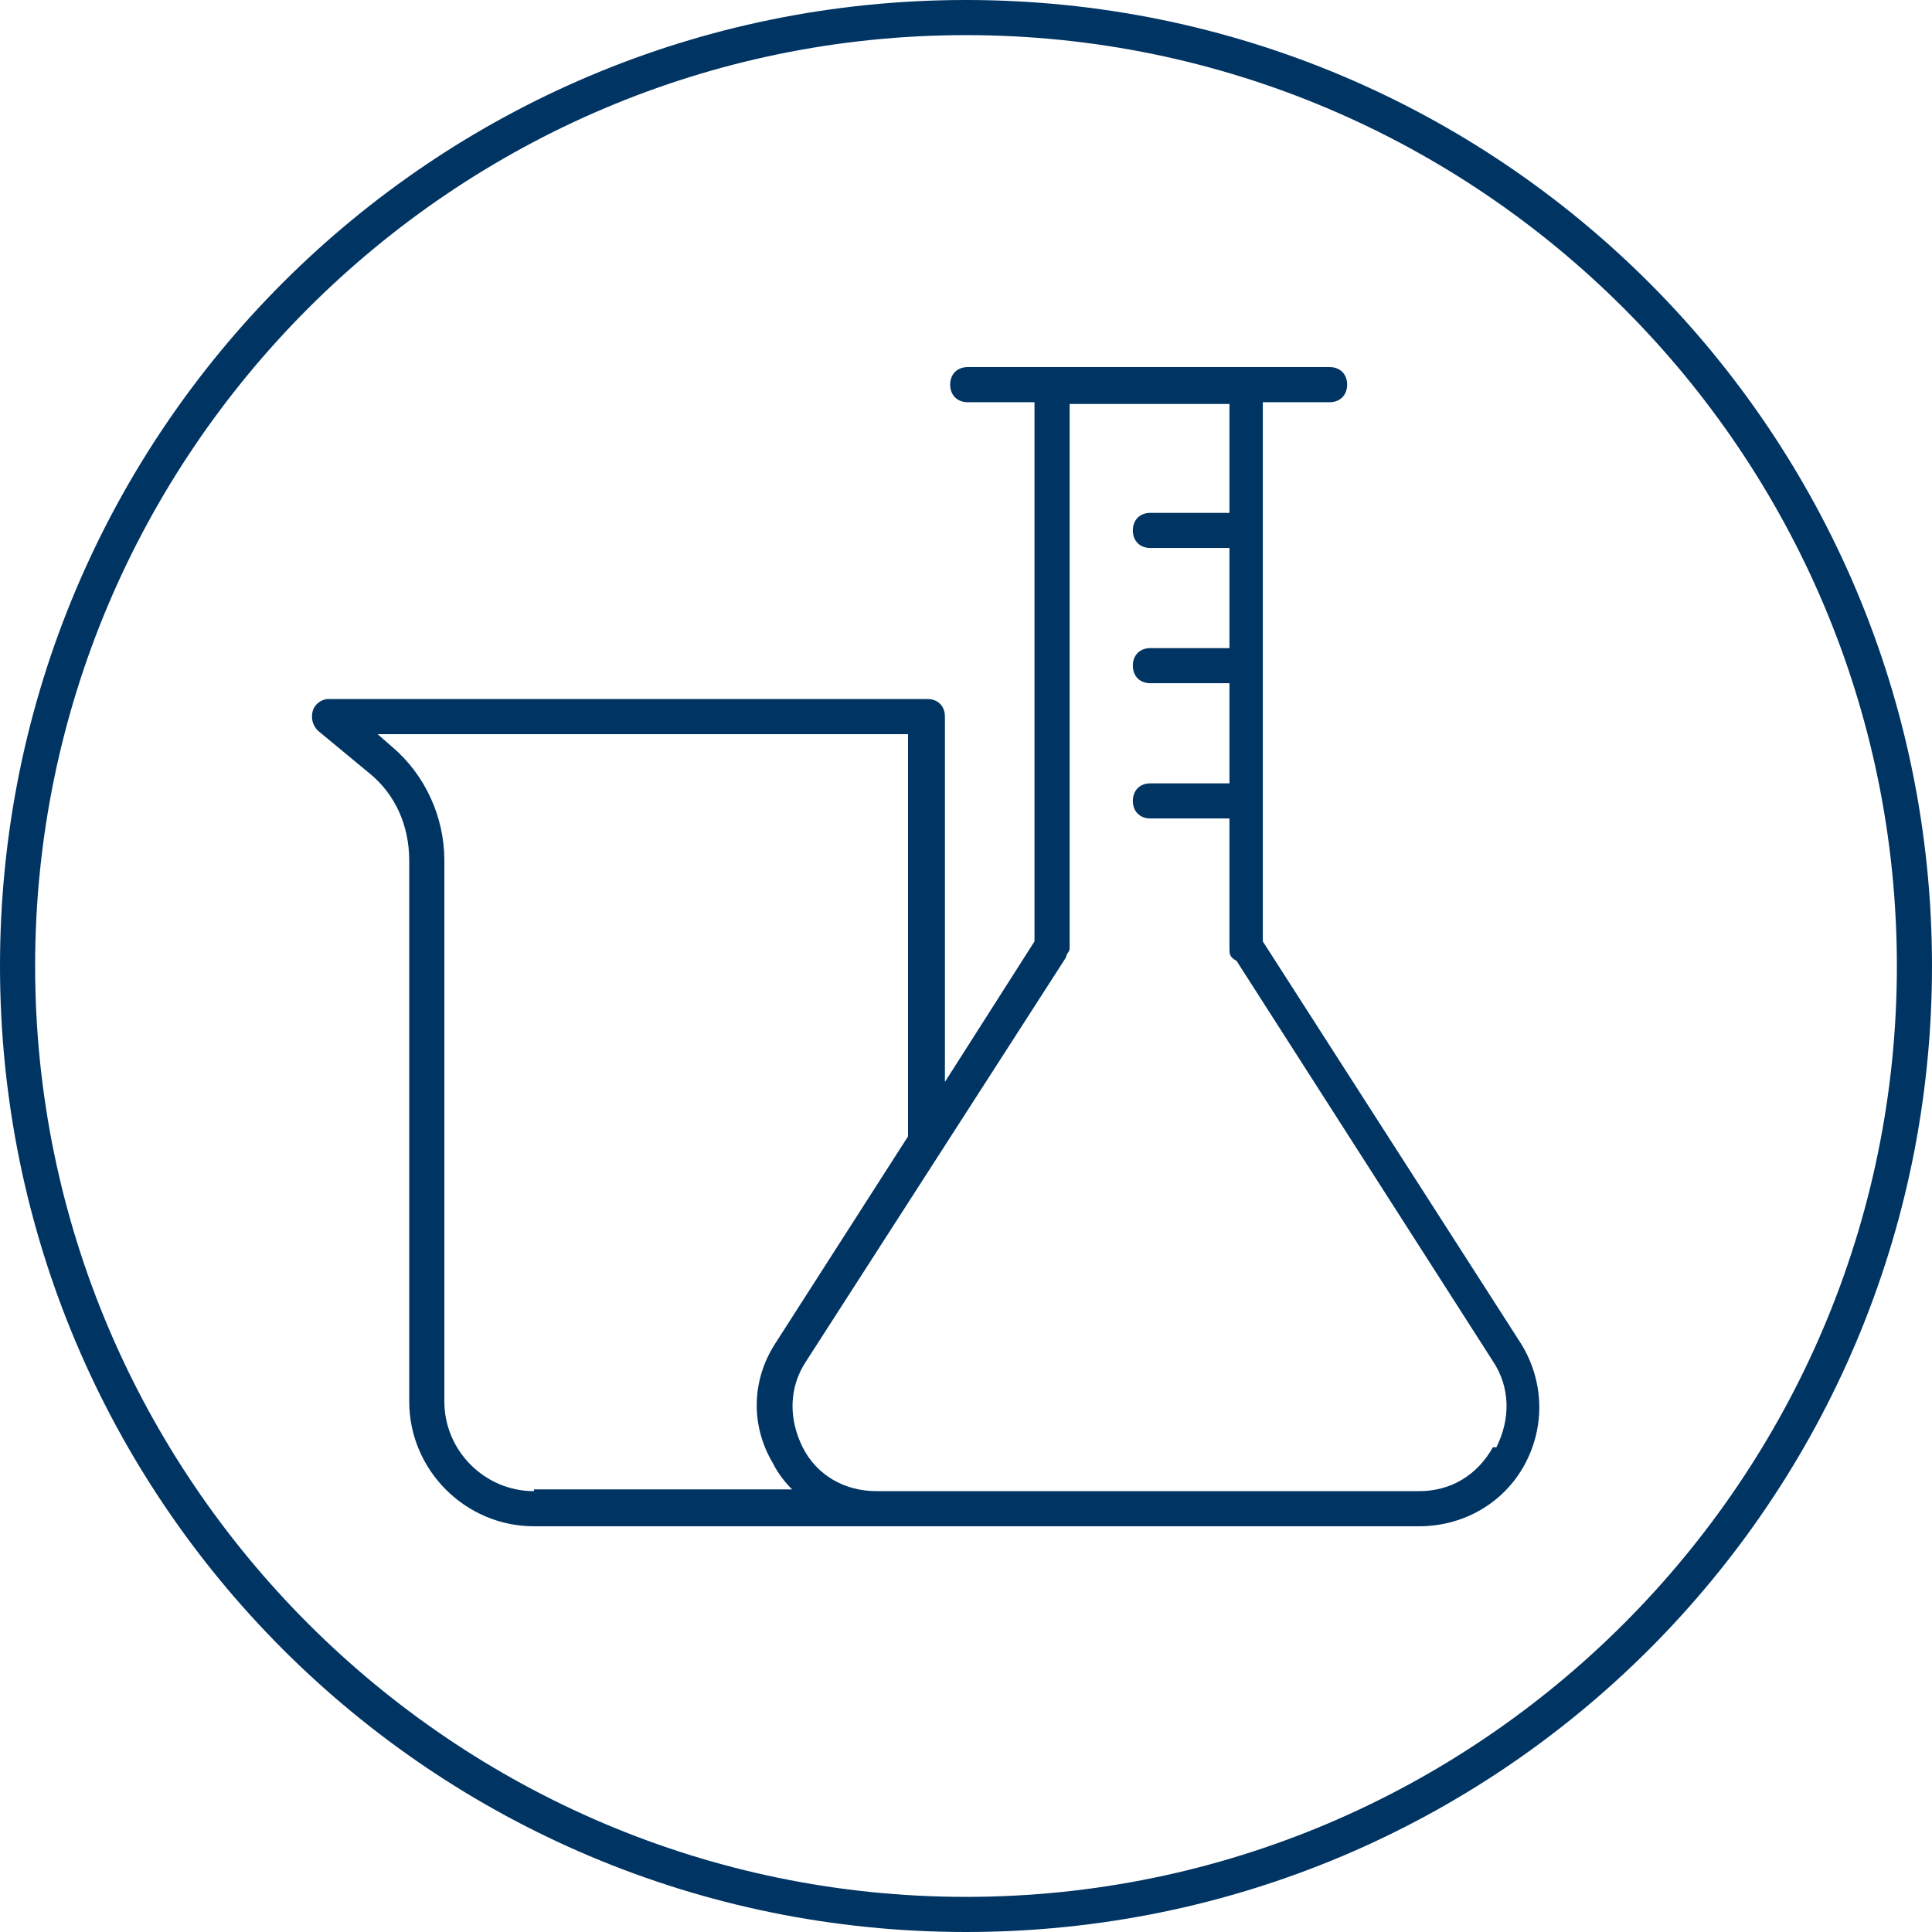 <?xml version="1.0" encoding="UTF-8"?>
<svg id="BaseChem_x5F_Circle_x5F_Icon" xmlns="http://www.w3.org/2000/svg" version="1.1" viewBox="0 0 110 110">
  <!-- Generator: Adobe Illustrator 29.4.0, SVG Export Plug-In . SVG Version: 2.1.0 Build 2)  -->
  <defs>
    <style>
      .st0 {
        fill: #003463;
      }
    </style>
  </defs>
  <path class="st0" d="M55,0C24.6,0,0,24.6,0,55s24.6,55,55,55,55-24.6,55-55S85.4,0,55,0ZM55,108c-29.2,0-53-23.8-53-53S25.8,2,55,2s53,23.8,53,53-23.8,53-53,53Z"/>
  <path class="st0" d="M71.9,53.5v-30.6h3.8c.6,0,1-.4,1-1s-.4-1-1-1h-20.6c-.6,0-1,.4-1,1s.4,1,1,1h3.8v30.7l-5.1,8v-20.8c0-.6-.4-1-1-1H18.7c-.4,0-.8.3-.9.7s0,.8.3,1.1l2.9,2.4c1.5,1.2,2.3,3,2.3,5v30.8c0,3.9,3.2,7.1,7.1,7.1h50.4c2.5,0,4.8-1.3,6-3.5s1.1-4.8-.2-6.9l-14.7-22.9h0ZM30.4,84.9c-2.8,0-5.1-2.3-5.1-5.1v-30.8c0-2.5-1.1-4.9-3-6.5l-.8-.7h30.2v22.9l-7.5,11.7c-1.4,2.1-1.5,4.7-.2,6.9.3.6.7,1.1,1.1,1.5h-14.7,0ZM85,82.4c-.9,1.6-2.4,2.5-4.2,2.5h-30.9c-1.8,0-3.4-.9-4.2-2.5s-.8-3.4.2-4.9l14.8-23c0-.2.2-.3.2-.5v-31h9.1v6.2h-4.5c-.6,0-1,.4-1,1s.4,1,1,1h4.5v5.7h-4.5c-.6,0-1,.4-1,1s.4,1,1,1h4.5v5.7h-4.5c-.6,0-1,.4-1,1s.4,1,1,1h4.5v7.4c0,.3,0,.5.4.7l14.6,22.8c1,1.5,1,3.3.2,4.9h-.2Z"/>
</svg>